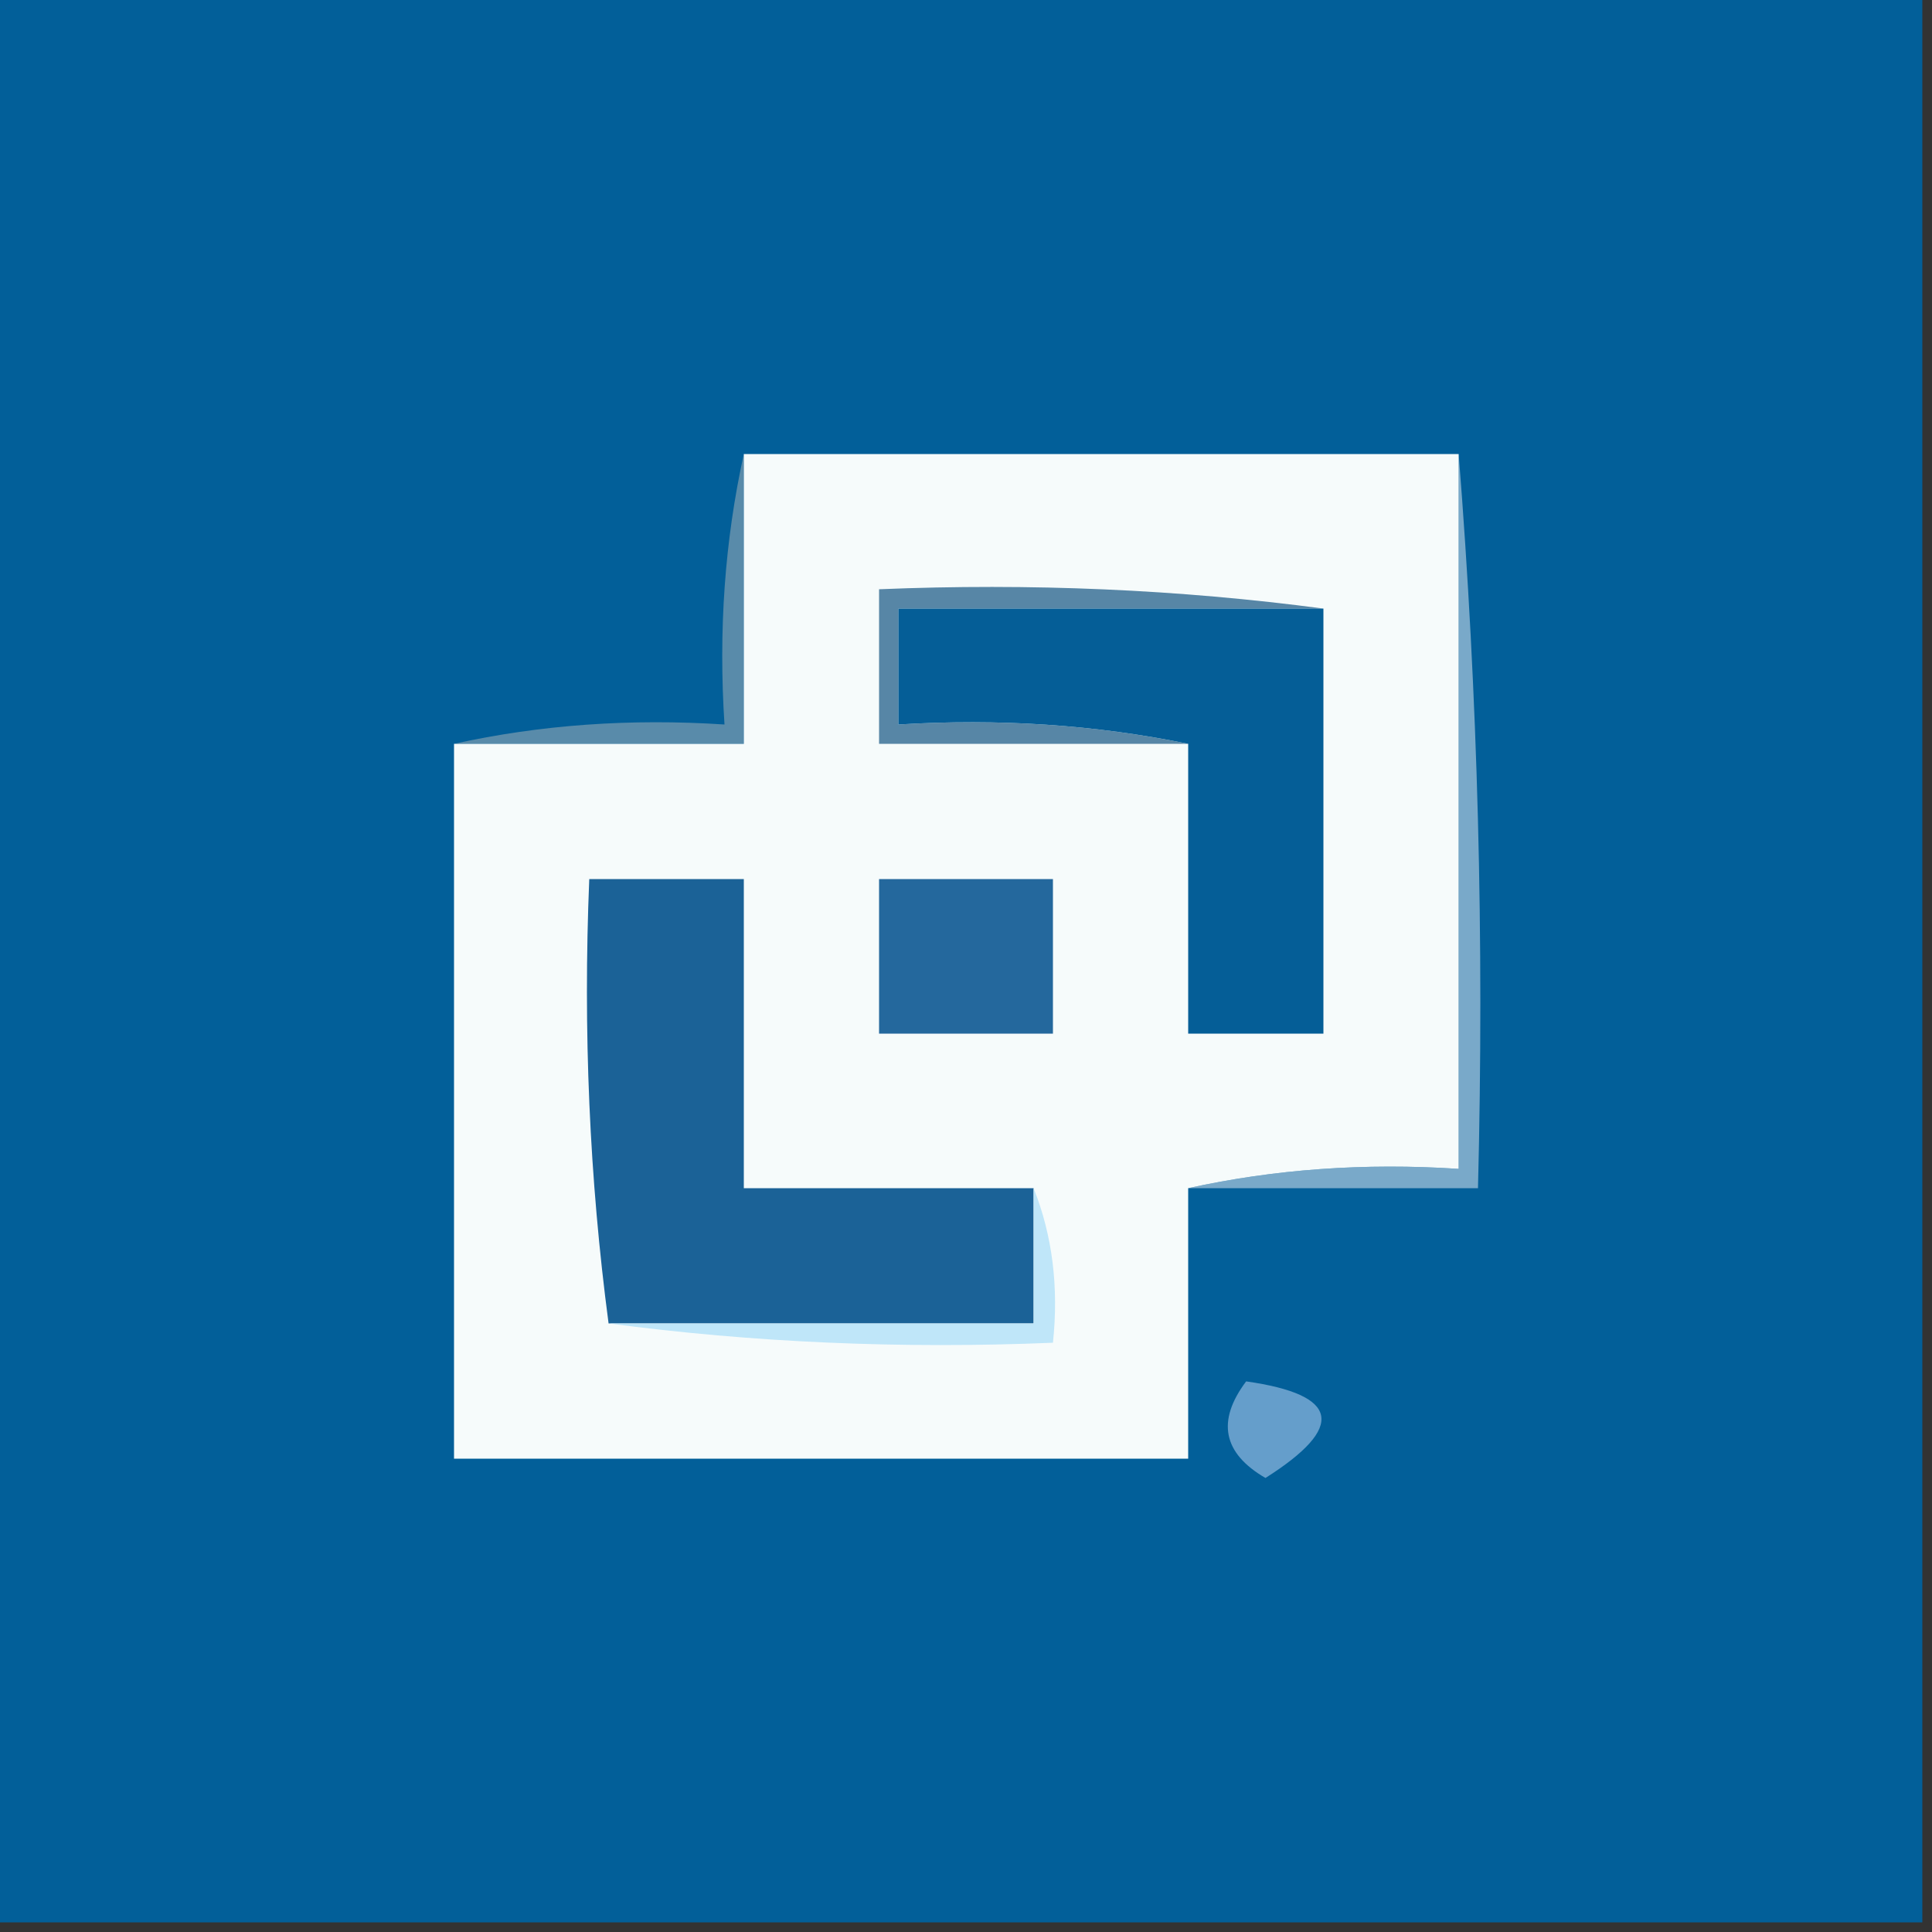<?xml version="1.0" encoding="UTF-8"?>
<!DOCTYPE svg PUBLIC "-//W3C//DTD SVG 1.1//EN" "http://www.w3.org/Graphics/SVG/1.1/DTD/svg11.dtd">
<svg xmlns="http://www.w3.org/2000/svg" version="1.1" width="100px" height="100px" style="shape-rendering:geometricPrecision; text-rendering:geometricPrecision; image-rendering:optimizeQuality; fill-rule:evenodd; clip-rule:evenodd" xmlns:xlink="http://www.w3.org/1999/xlink">
<rect width="100%" height="100%" fill="#333333" stroke="none"/>
<g><path style="opacity:1" fill="#025f99" d="M -0.5,-0.5 C 32.833,-0.5 66.167,-0.5 99.5,-0.5C 99.5,32.833 99.5,66.167 99.5,99.5C 66.167,99.5 32.833,99.5 -0.5,99.5C -0.5,66.167 -0.5,32.833 -0.5,-0.5 Z"/></g>
<g><path style="opacity:1" fill="#79a9c9" d="M 75.5,23.5 C 76.495,35.989 76.829,48.656 76.5,61.5C 71.5,61.5 66.5,61.5 61.5,61.5C 65.97,60.514 70.637,60.181 75.5,60.5C 75.5,48.167 75.5,35.833 75.5,23.5 Z"/></g>
<g><path style="opacity:1" fill="#598baa" d="M 38.5,23.5 C 38.5,28.5 38.5,33.5 38.5,38.5C 33.5,38.5 28.5,38.5 23.5,38.5C 27.97,37.514 32.637,37.181 37.5,37.5C 37.181,32.637 37.514,27.97 38.5,23.5 Z"/></g>
<g><path style="opacity:1" fill="#f6fbfb" d="M 38.5,23.5 C 50.833,23.5 63.167,23.5 75.5,23.5C 75.5,35.833 75.5,48.167 75.5,60.5C 70.637,60.181 65.97,60.514 61.5,61.5C 61.5,66.167 61.5,70.833 61.5,75.5C 48.833,75.5 36.167,75.5 23.5,75.5C 23.5,63.167 23.5,50.833 23.5,38.5C 28.5,38.5 33.5,38.5 38.5,38.5C 38.5,33.5 38.5,28.5 38.5,23.5 Z"/></g>
<g><path style="opacity:1" fill="#24689d" d="M 45.5,45.5 C 48.5,45.5 51.5,45.5 54.5,45.5C 54.5,48.167 54.5,50.833 54.5,53.5C 51.5,53.5 48.5,53.5 45.5,53.5C 45.5,50.833 45.5,48.167 45.5,45.5 Z"/></g>
<g><path style="opacity:1" fill="#5786a6" d="M 68.5,31.5 C 61.167,31.5 53.833,31.5 46.5,31.5C 46.5,33.5 46.5,35.5 46.5,37.5C 51.695,37.179 56.695,37.513 61.5,38.5C 56.167,38.5 50.833,38.5 45.5,38.5C 45.5,35.833 45.5,33.167 45.5,30.5C 53.352,30.175 61.018,30.508 68.5,31.5 Z"/></g>
<g><path style="opacity:1" fill="#055e97" d="M 68.5,31.5 C 68.5,38.833 68.5,46.167 68.5,53.5C 66.167,53.5 63.833,53.5 61.5,53.5C 61.5,48.5 61.5,43.5 61.5,38.5C 56.695,37.513 51.695,37.179 46.5,37.5C 46.5,35.5 46.5,33.5 46.5,31.5C 53.833,31.5 61.167,31.5 68.5,31.5 Z"/></g>
<g><path style="opacity:1" fill="#1b6297" d="M 53.5,61.5 C 53.5,63.833 53.5,66.167 53.5,68.5C 46.167,68.5 38.833,68.5 31.5,68.5C 30.508,61.018 30.175,53.352 30.5,45.5C 33.167,45.5 35.833,45.5 38.5,45.5C 38.5,50.833 38.5,56.167 38.5,61.5C 43.5,61.5 48.5,61.5 53.5,61.5 Z"/></g>
<g><path style="opacity:1" fill="#bfe6f9" d="M 53.5,61.5 C 54.473,63.948 54.806,66.615 54.5,69.5C 46.648,69.825 38.982,69.492 31.5,68.5C 38.833,68.5 46.167,68.5 53.5,68.5C 53.5,66.167 53.5,63.833 53.5,61.5 Z"/></g>
<g><path style="opacity:1" fill="#659ecb" d="M 64.5,71.5 C 69.34,72.189 69.673,73.855 65.5,76.5C 63.296,75.218 62.962,73.551 64.5,71.5 Z"/></g>
</svg>
